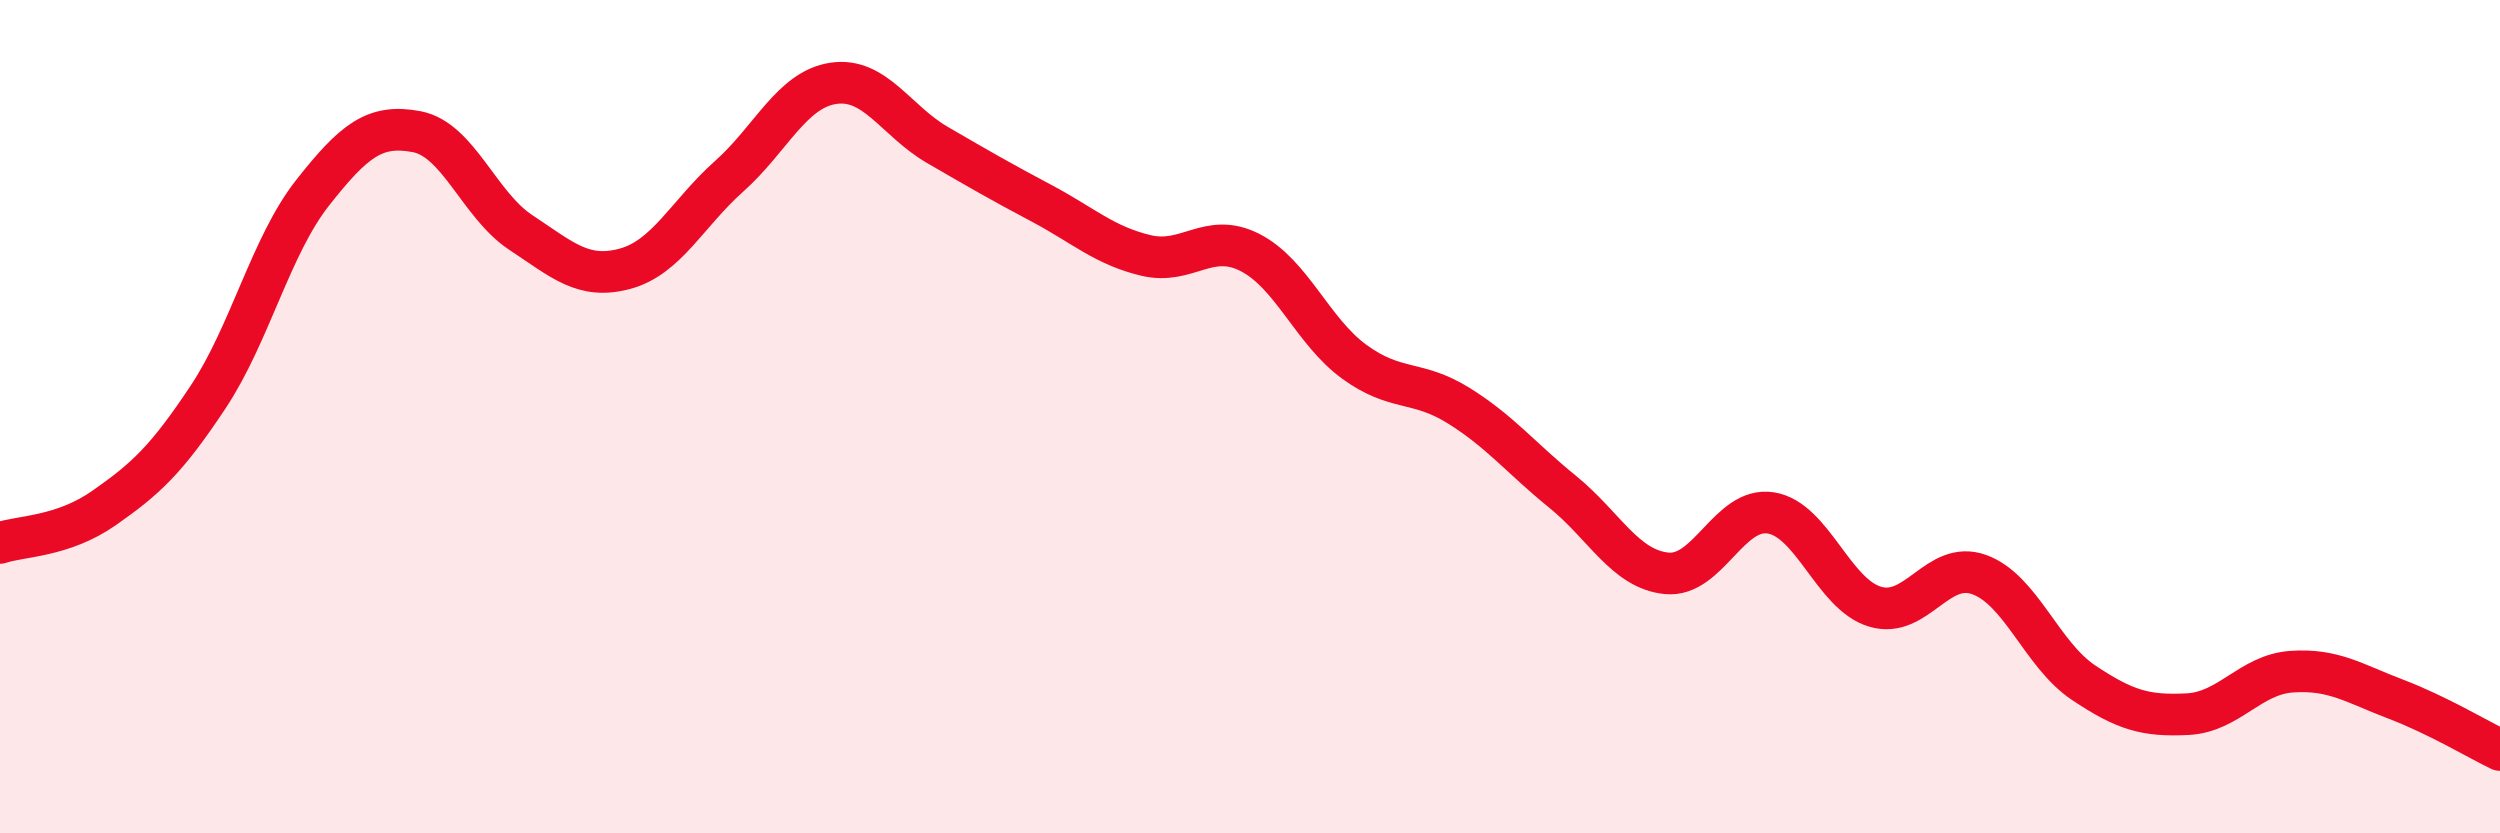 
    <svg width="60" height="20" viewBox="0 0 60 20" xmlns="http://www.w3.org/2000/svg">
      <path
        d="M 0,13.03 C 0.5,12.86 1.5,12.89 2.5,12.19 C 3.5,11.49 4,11.03 5,9.52 C 6,8.01 6.5,5.9 7.5,4.63 C 8.5,3.36 9,2.97 10,3.16 C 11,3.35 11.5,4.92 12.5,5.58 C 13.5,6.24 14,6.72 15,6.45 C 16,6.18 16.5,5.12 17.5,4.23 C 18.5,3.34 19,2.15 20,2 C 21,1.85 21.5,2.9 22.5,3.48 C 23.5,4.06 24,4.35 25,4.88 C 26,5.41 26.5,5.89 27.5,6.13 C 28.5,6.37 29,5.55 30,6.06 C 31,6.57 31.5,7.95 32.5,8.68 C 33.5,9.41 34,9.11 35,9.73 C 36,10.35 36.5,10.99 37.5,11.8 C 38.5,12.61 39,13.66 40,13.76 C 41,13.86 41.5,12.15 42.5,12.31 C 43.5,12.47 44,14.26 45,14.56 C 46,14.86 46.5,13.43 47.5,13.79 C 48.5,14.15 49,15.71 50,16.38 C 51,17.05 51.5,17.19 52.5,17.14 C 53.5,17.09 54,16.19 55,16.12 C 56,16.05 56.5,16.4 57.5,16.78 C 58.5,17.16 59.5,17.76 60,18L60 20L0 20Z"
        fill="#EB0A25"
        opacity="0.1"
        stroke-linecap="round"
        stroke-linejoin="round"
      />
      <path
        d="M 0,13.03 C 0.5,12.86 1.5,12.89 2.5,12.19 C 3.5,11.49 4,11.03 5,9.52 C 6,8.01 6.5,5.9 7.5,4.63 C 8.5,3.36 9,2.97 10,3.16 C 11,3.35 11.5,4.92 12.5,5.58 C 13.5,6.24 14,6.72 15,6.45 C 16,6.18 16.5,5.12 17.5,4.23 C 18.5,3.34 19,2.15 20,2 C 21,1.85 21.5,2.9 22.5,3.48 C 23.5,4.06 24,4.35 25,4.88 C 26,5.41 26.5,5.89 27.5,6.13 C 28.5,6.37 29,5.55 30,6.06 C 31,6.57 31.5,7.95 32.5,8.68 C 33.5,9.41 34,9.11 35,9.73 C 36,10.35 36.5,10.99 37.5,11.8 C 38.5,12.61 39,13.66 40,13.76 C 41,13.86 41.5,12.15 42.5,12.31 C 43.5,12.47 44,14.26 45,14.56 C 46,14.86 46.5,13.43 47.5,13.79 C 48.5,14.15 49,15.71 50,16.38 C 51,17.05 51.5,17.19 52.5,17.14 C 53.5,17.09 54,16.19 55,16.12 C 56,16.05 56.5,16.4 57.5,16.78 C 58.5,17.16 59.5,17.76 60,18"
        stroke="#EB0A25"
        stroke-width="1"
        fill="none"
        stroke-linecap="round"
        stroke-linejoin="round"
      />
    </svg>
  